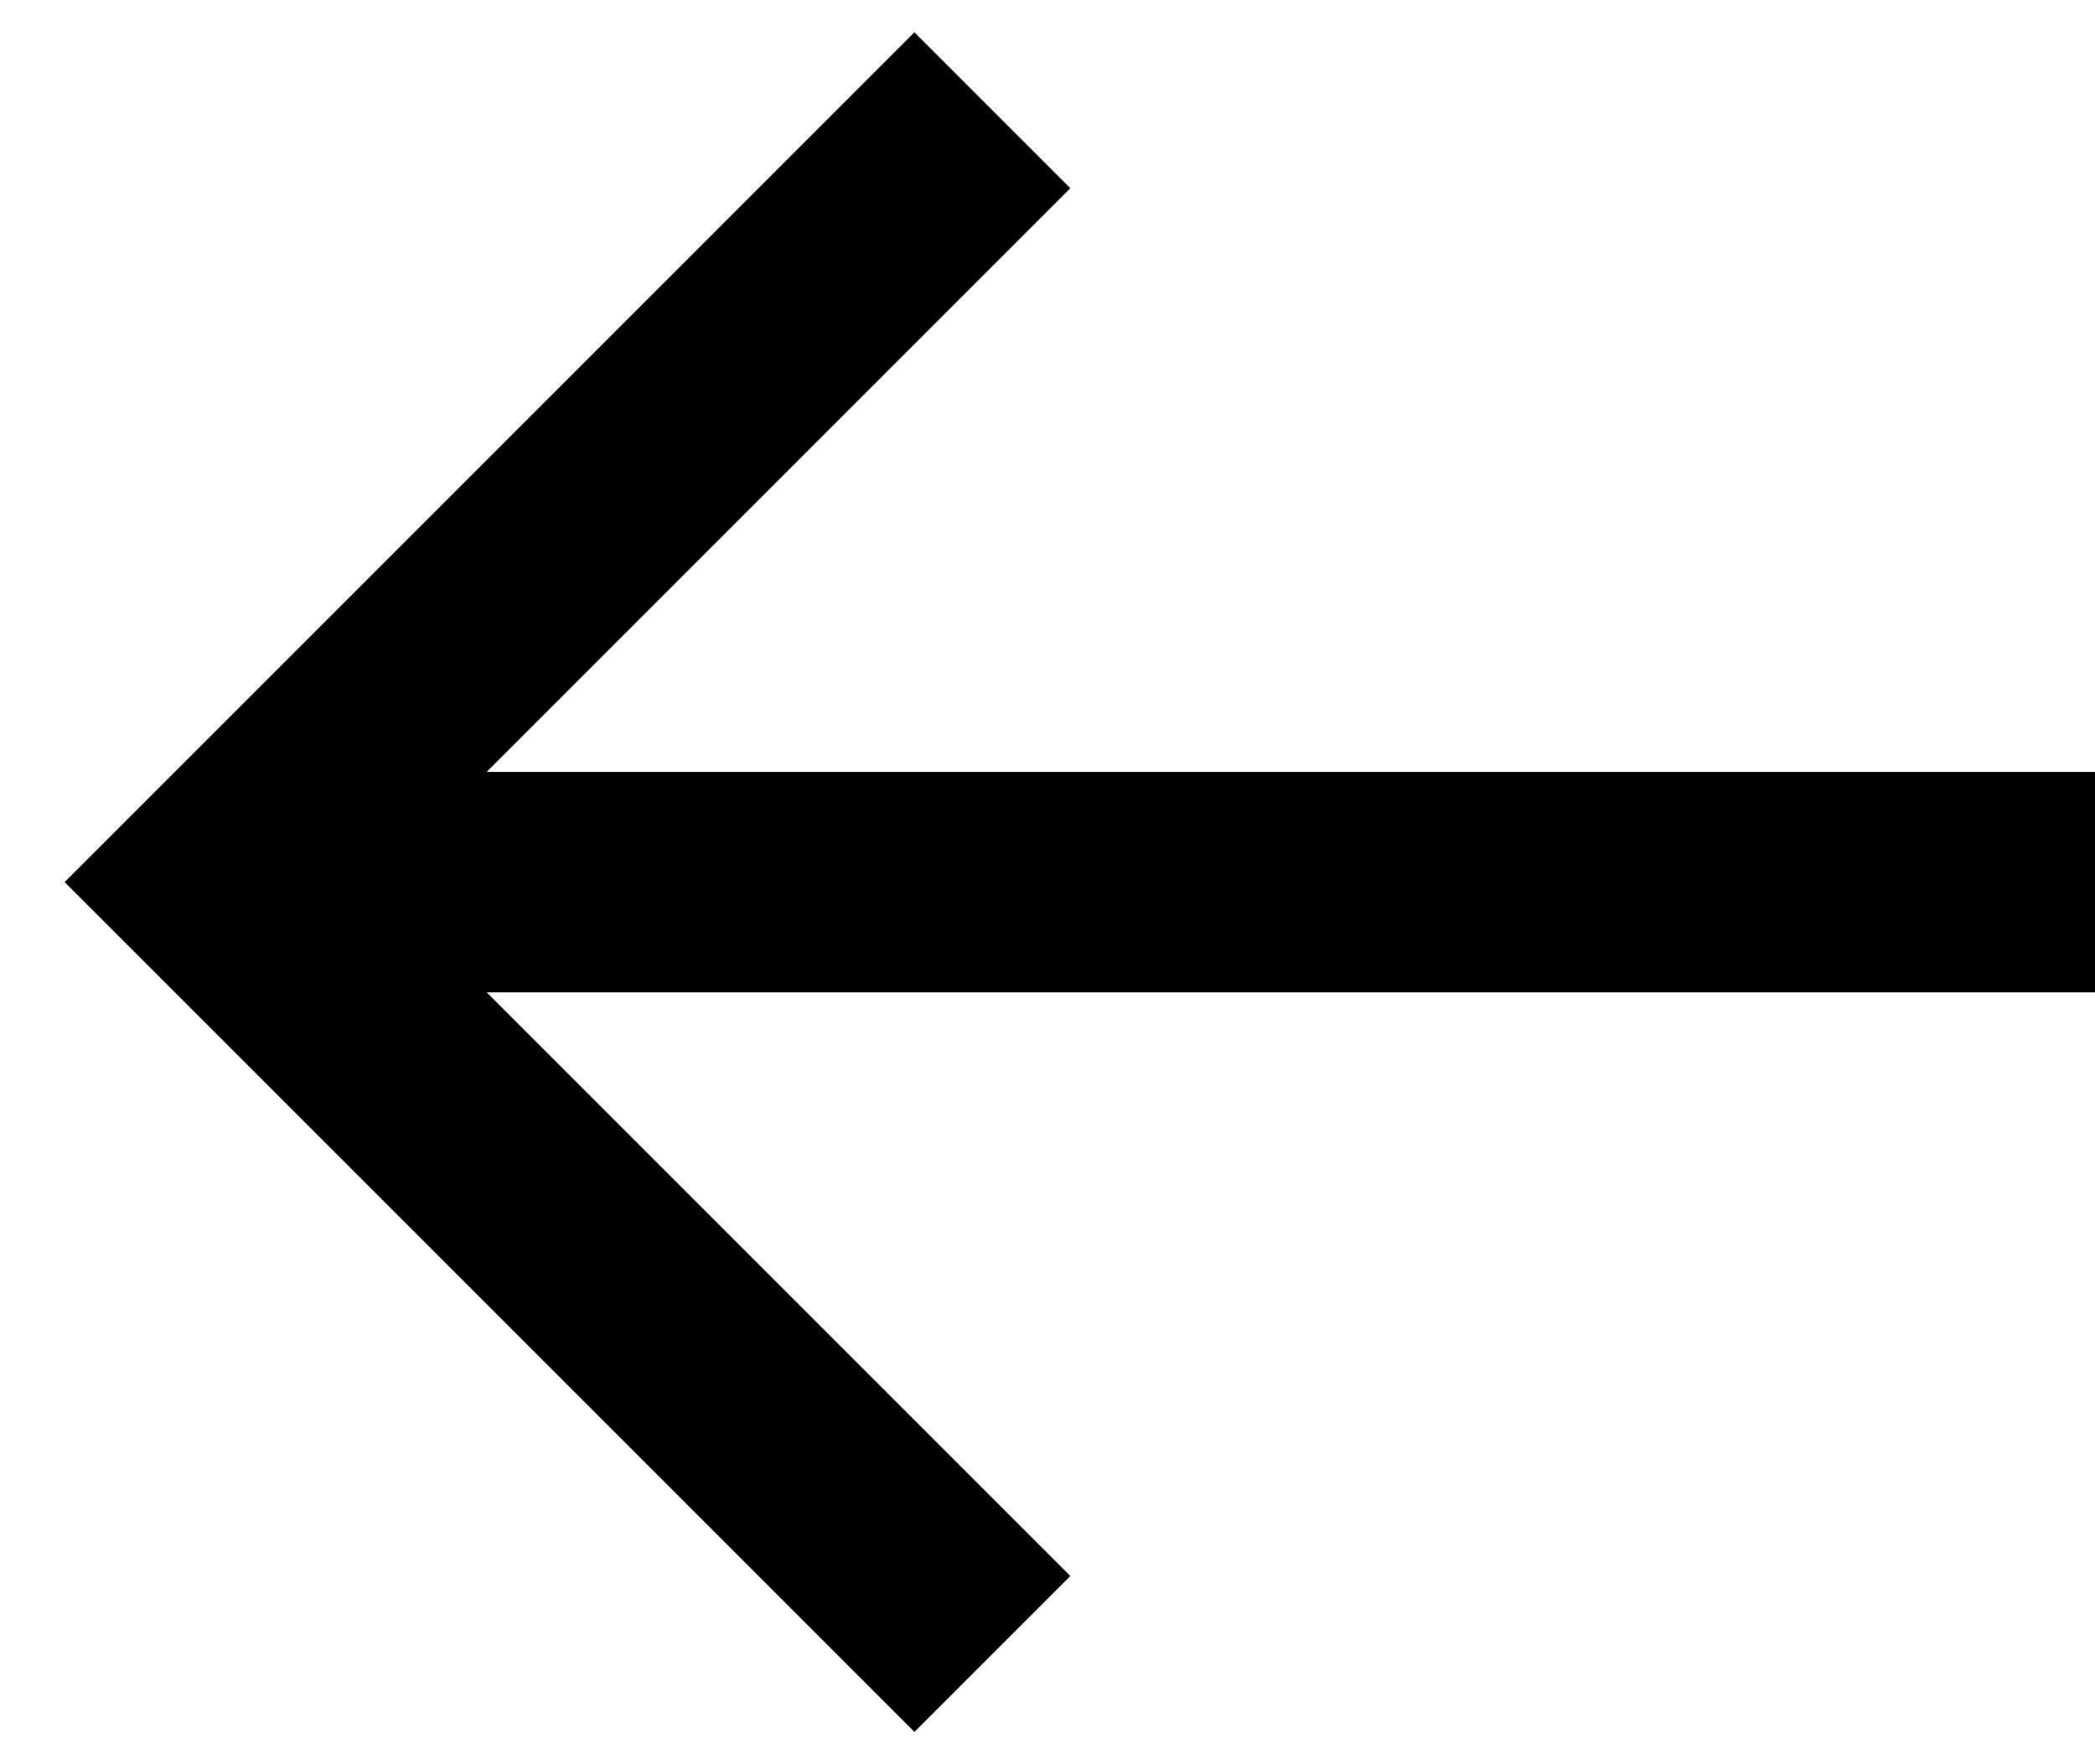 <svg width="19" height="16" viewBox="0 0 19 16" fill="none" xmlns="http://www.w3.org/2000/svg">
<path d="M19 7H4.414L9.707 1.707L8.293 0.293L0.586 8L8.293 15.707L9.707 14.293L4.414 9H19V7Z" fill="black"/>
</svg>
